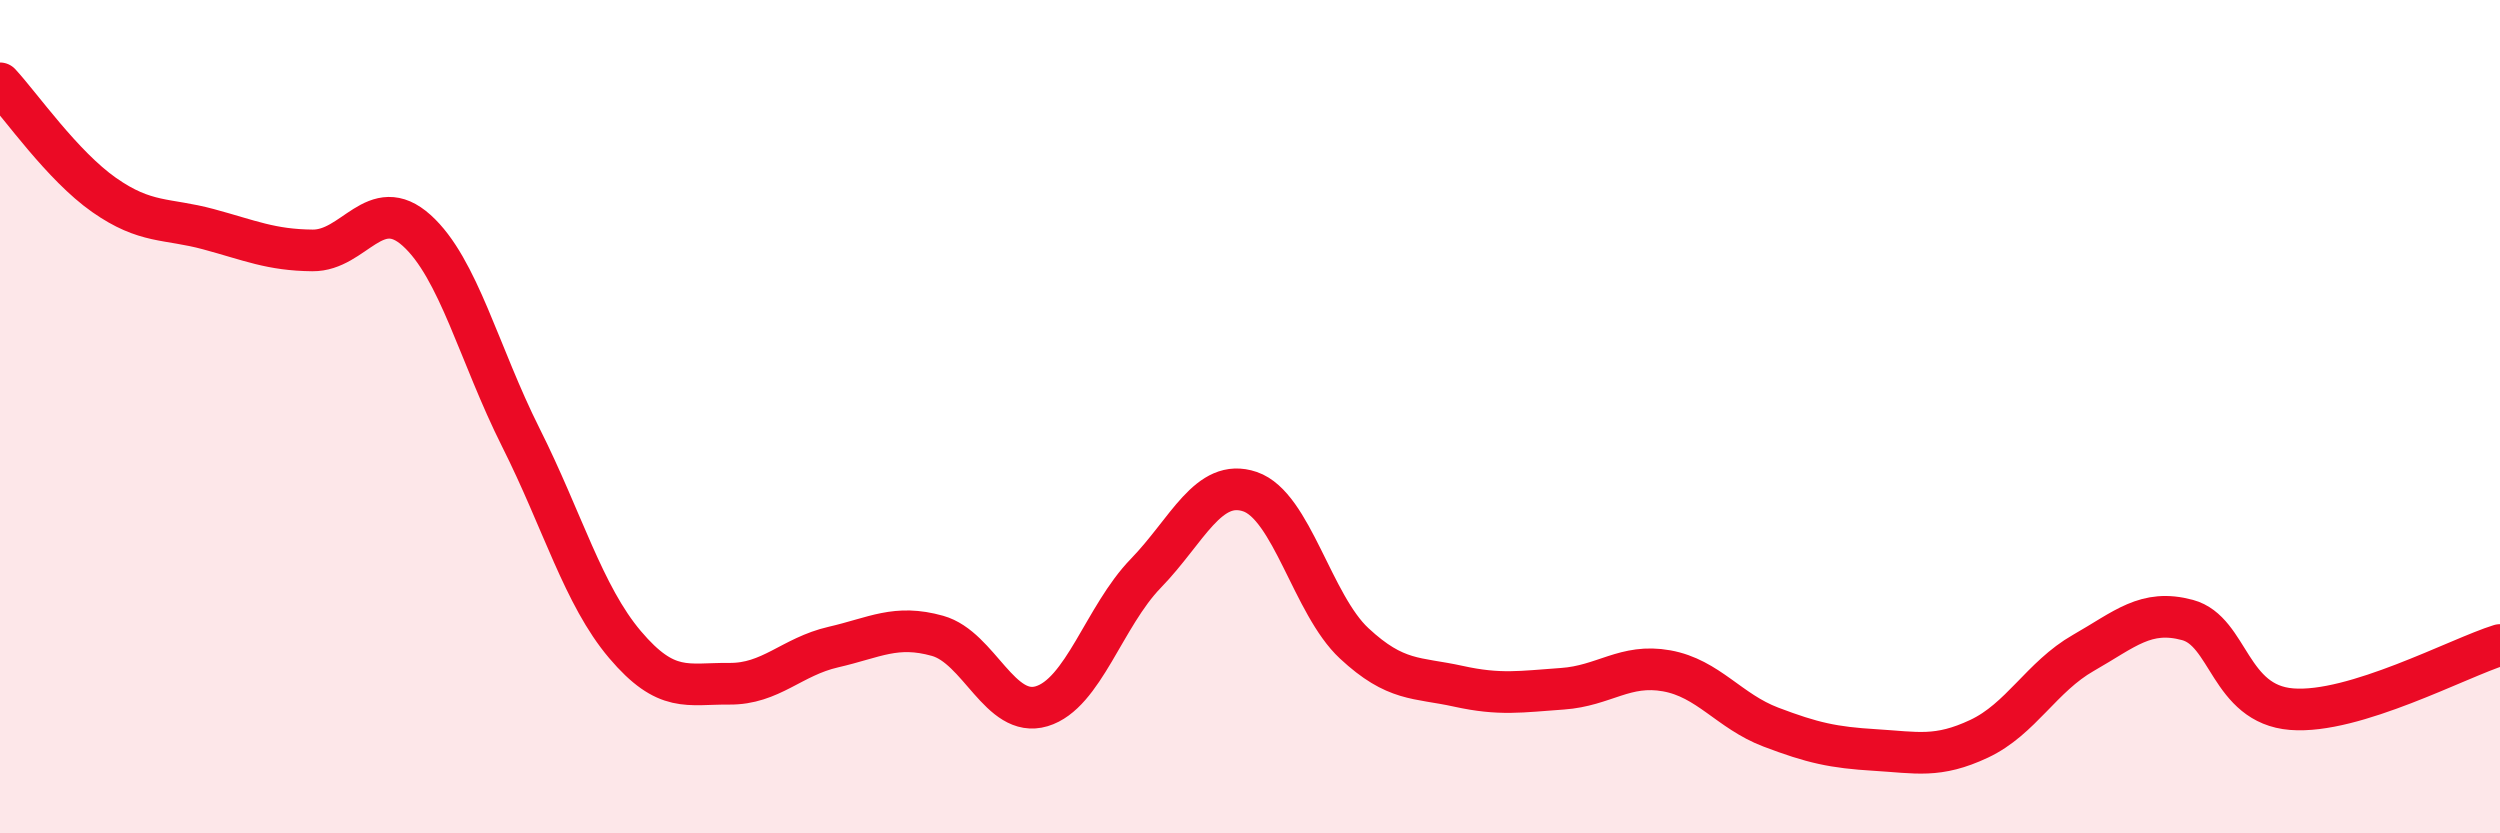 
    <svg width="60" height="20" viewBox="0 0 60 20" xmlns="http://www.w3.org/2000/svg">
      <path
        d="M 0,2 C 0.5,2.54 1.5,3.98 2.5,4.68 C 3.5,5.38 4,5.23 5,5.5 C 6,5.77 6.5,6 7.5,6.01 C 8.5,6.02 9,4.63 10,5.53 C 11,6.43 11.5,8.51 12.5,10.5 C 13.5,12.49 14,14.29 15,15.47 C 16,16.65 16.5,16.4 17.5,16.41 C 18.5,16.42 19,15.76 20,15.53 C 21,15.3 21.5,14.98 22.5,15.26 C 23.5,15.54 24,17.25 25,16.95 C 26,16.65 26.5,14.79 27.5,13.76 C 28.5,12.73 29,11.46 30,11.8 C 31,12.14 31.5,14.51 32.5,15.44 C 33.5,16.37 34,16.25 35,16.47 C 36,16.69 36.5,16.6 37.5,16.53 C 38.5,16.46 39,15.92 40,16.1 C 41,16.28 41.5,17.07 42.5,17.45 C 43.5,17.83 44,17.94 45,18 C 46,18.06 46.5,18.2 47.5,17.73 C 48.5,17.26 49,16.24 50,15.67 C 51,15.1 51.5,14.61 52.5,14.88 C 53.5,15.15 53.5,16.9 55,17.02 C 56.5,17.14 59,15.79 60,15.48L60 20L0 20Z"
        fill="#EB0A25"
        opacity="0.1"
        stroke-linecap="round"
        stroke-linejoin="round"
      />
      <path
        d="M 0,2 C 0.5,2.54 1.5,3.98 2.5,4.68 C 3.5,5.38 4,5.23 5,5.5 C 6,5.77 6.5,6 7.5,6.01 C 8.5,6.02 9,4.63 10,5.53 C 11,6.43 11.5,8.51 12.5,10.5 C 13.5,12.49 14,14.29 15,15.47 C 16,16.65 16.5,16.4 17.5,16.41 C 18.5,16.42 19,15.76 20,15.53 C 21,15.3 21.5,14.98 22.5,15.26 C 23.5,15.54 24,17.25 25,16.95 C 26,16.65 26.5,14.79 27.5,13.76 C 28.5,12.73 29,11.46 30,11.8 C 31,12.14 31.5,14.51 32.5,15.44 C 33.5,16.37 34,16.25 35,16.47 C 36,16.69 36.5,16.6 37.5,16.53 C 38.5,16.46 39,15.92 40,16.1 C 41,16.28 41.5,17.07 42.5,17.45 C 43.5,17.83 44,17.94 45,18 C 46,18.06 46.5,18.2 47.5,17.73 C 48.5,17.26 49,16.24 50,15.67 C 51,15.1 51.5,14.61 52.5,14.88 C 53.5,15.15 53.5,16.9 55,17.02 C 56.5,17.14 59,15.79 60,15.48"
        stroke="#EB0A25"
        stroke-width="1"
        fill="none"
        stroke-linecap="round"
        stroke-linejoin="round"
      />
    </svg>
  